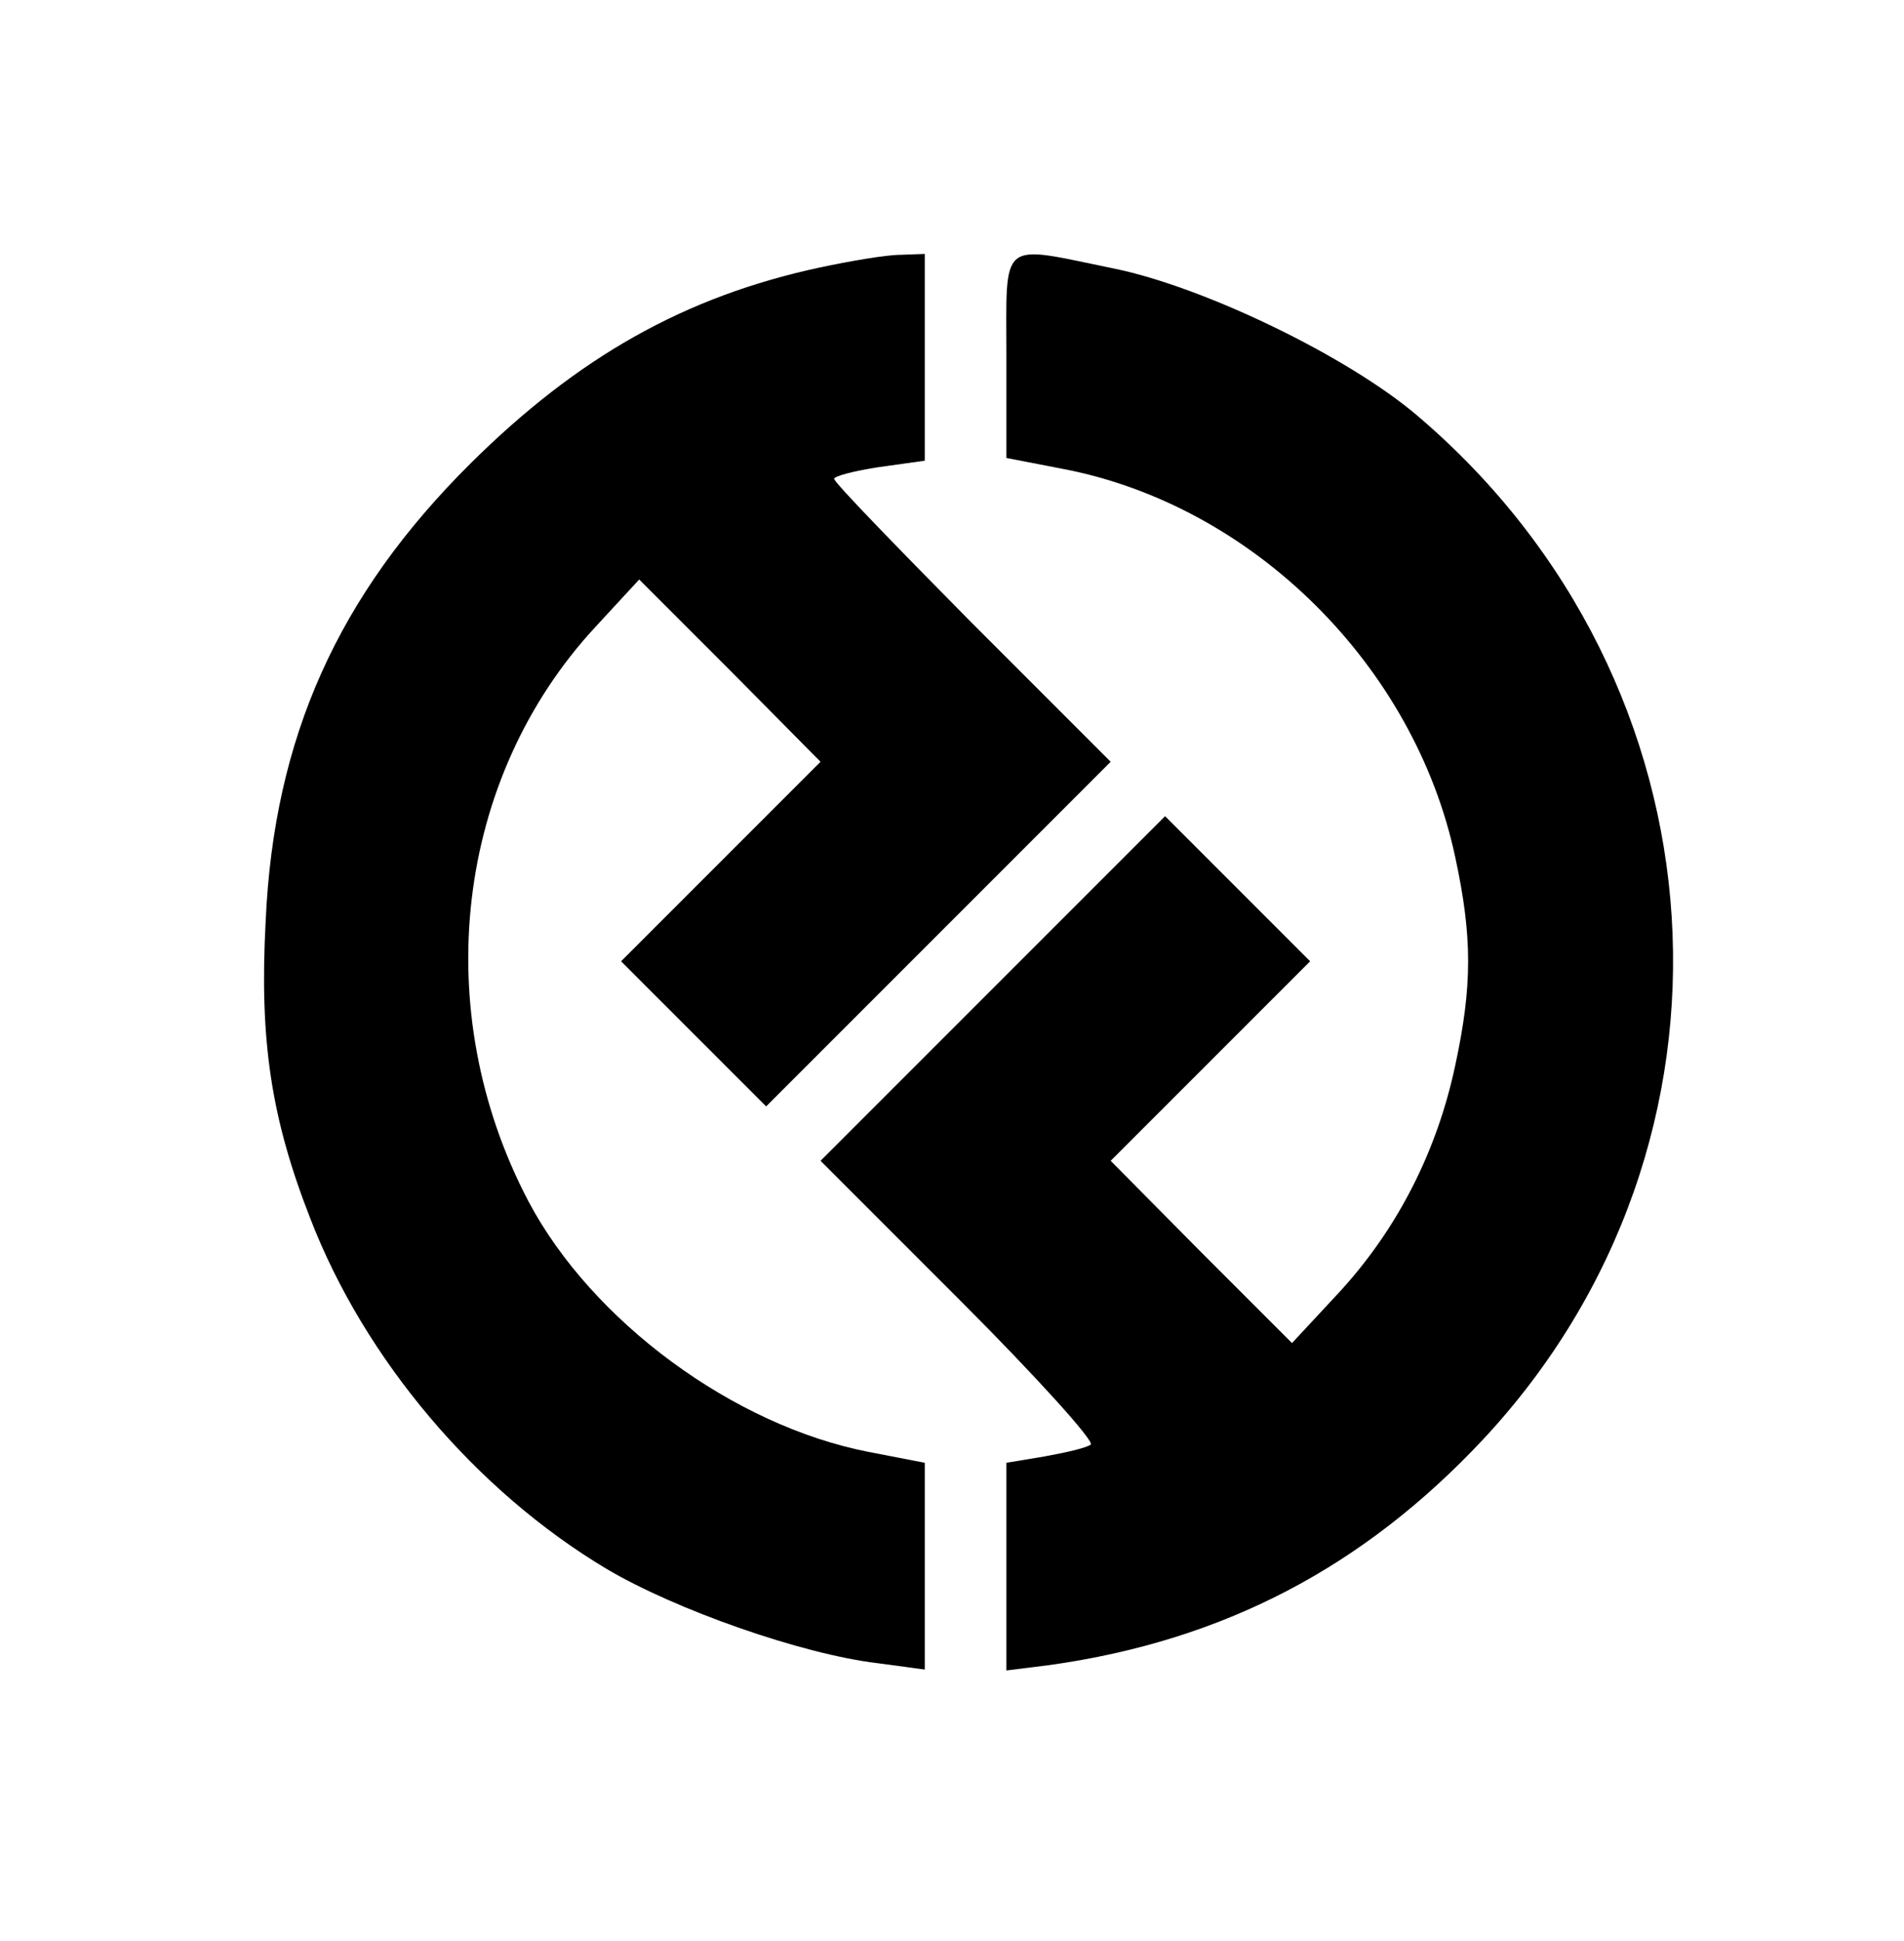 <?xml version="1.0" encoding="UTF-8" standalone="no"?> <svg xmlns="http://www.w3.org/2000/svg" version="1.0" width="210pt" height="214pt" viewBox="0 0 210 214" preserveAspectRatio="xMidYMid meet"><g transform="translate(0,214) scale(0.1,-0.1)" fill="#000000" stroke="none"><path d="M904 1845 c-149 -32 -267 -99 -385 -216 -146 -145 -217 -302 -226 -505 -7 -131 6 -217 49 -327 60 -156 183 -301 327 -387 76 -45 215 -94 299 -104 l52 -7 0 114 0 114 -62 12 c-149 29 -305 144 -375 276 -111 211 -81 467 74 634 l48 52 100 -100 100 -101 -110 -110 -110 -110 80 -80 80 -80 190 190 190 190 -153 153 c-83 84 -152 155 -152 159 0 3 23 9 50 13 l50 7 0 114 0 114 -27 -1 c-16 0 -56 -7 -89 -14z"></path><path d="M1110 1747 l0 -112 62 -12 c210 -40 388 -217 433 -428 19 -88 19 -142 0 -230 -20 -94 -63 -179 -127 -249 l-53 -57 -100 100 -100 101 110 110 110 110 -80 80 -80 80 -190 -190 -190 -190 154 -154 c84 -84 149 -156 144 -159 -6 -4 -29 -9 -51 -13 l-42 -7 0 -114 0 -115 48 6 c192 27 346 108 478 249 305 327 273 834 -72 1128 -77 66 -237 143 -336 163 -127 26 -118 34 -118 -97z"></path></g></svg> 